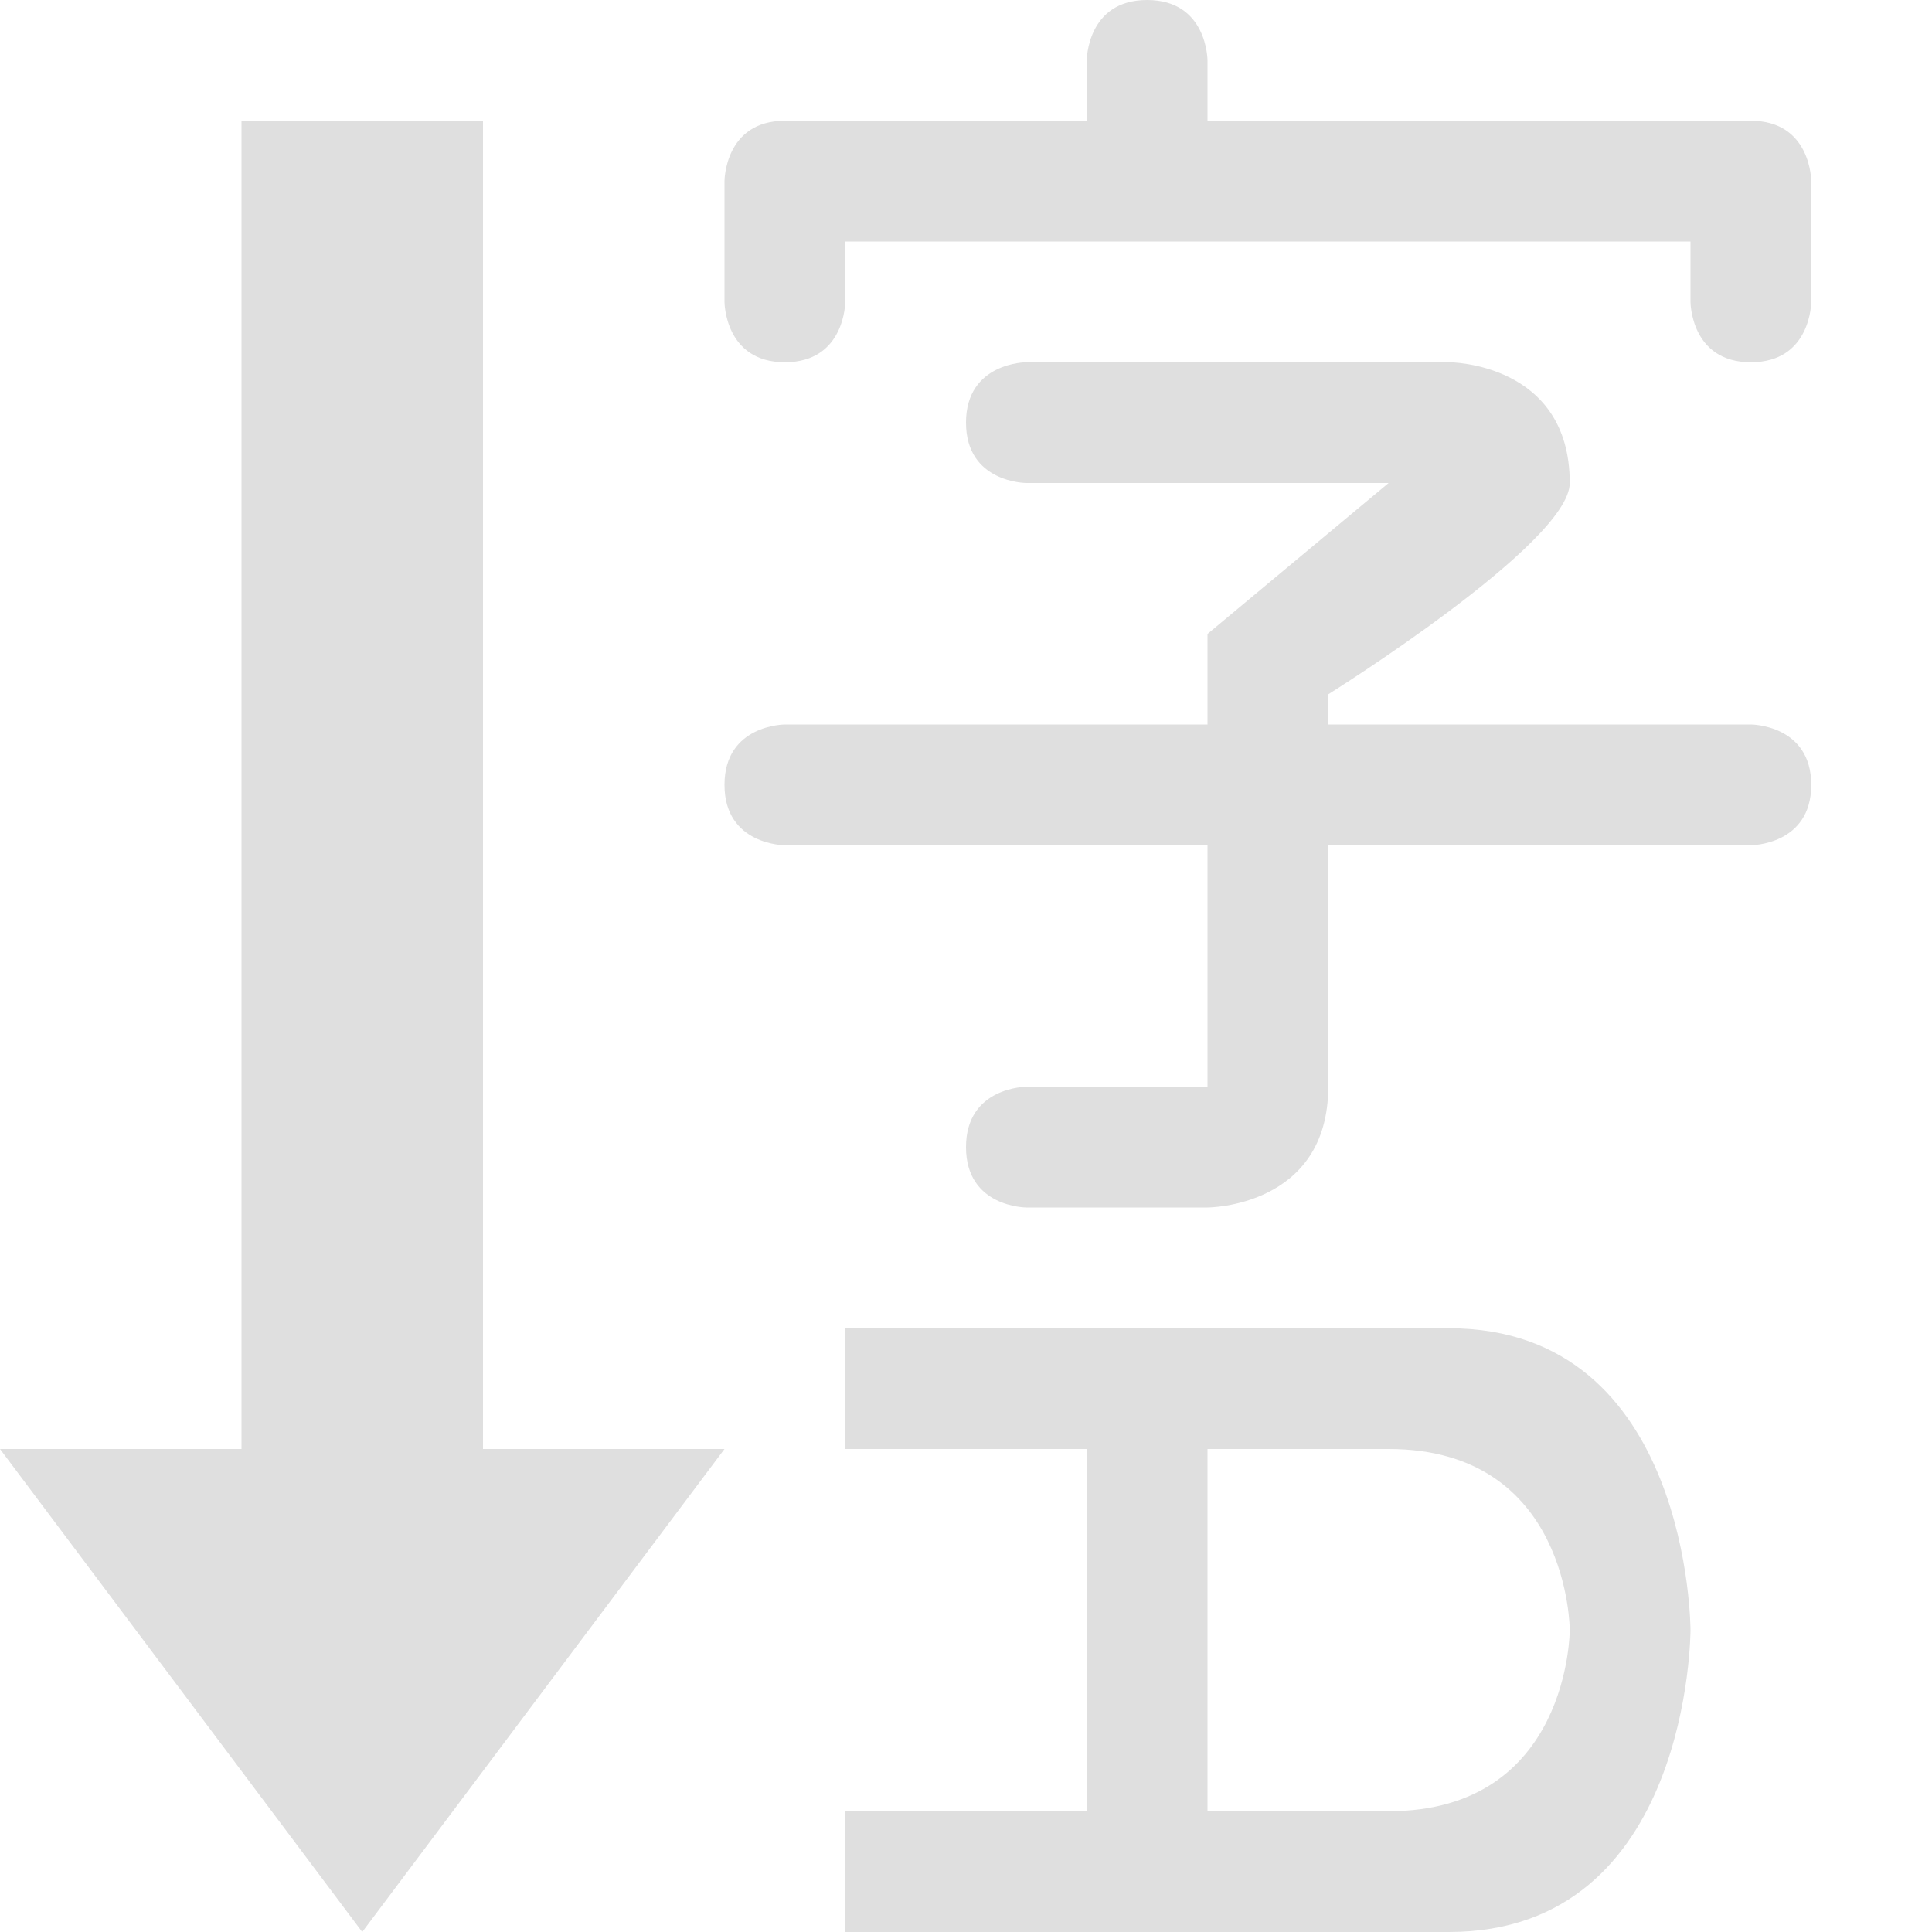 <svg xmlns="http://www.w3.org/2000/svg" style="fill-rule:evenodd;clip-rule:evenodd;stroke-linejoin:round;stroke-miterlimit:2" width="100%" height="100%" viewBox="0 0 16 16" xml:space="preserve">
 <defs>
  <style id="current-color-scheme" type="text/css">
   .ColorScheme-Text { color:#dfdfdf; } .ColorScheme-Highlight { color:#4285f4; } .ColorScheme-NeutralText { color:#ff9800; } .ColorScheme-PositiveText { color:#4caf50; } .ColorScheme-NegativeText { color:#f44336; }
  </style>
 </defs>
 <path style="fill:currentColor;" class="ColorScheme-Text" d="M2,1l0,11l-2,0l3,4l3,-4l-2,0l0,-11l-2,0Zm5,10l0,1l2,0l0,3l-2,0l0,1l5,0c2,0 2,-2.5 2,-2.5c0,0 0,-2.5 -2,-2.5l-5,0Zm3,1l1.5,0c1.5,0 1.5,1.5 1.5,1.5c0,0 0,1.5 -1.5,1.5l-1.5,0l0,-3Zm-1.5,-9c0,0 -0.5,0 -0.5,0.5c0,0.5 0.5,0.5 0.5,0.5l3,0l-1.5,1.25l0,0.75l-3.5,0c0,0 -0.5,0 -0.5,0.5c0,0.5 0.5,0.5 0.5,0.5l3.5,0l0,2l-1.5,0c0,0 -0.5,0 -0.5,0.5c0,0.5 0.5,0.5 0.5,0.5l1.5,0c0,0 1,0 1,-1l0,-2l3.5,0c0,0 0.5,0 0.5,-0.5c0,-0.5 -0.5,-0.5 -0.5,-0.5l-3.5,0l0,-0.25c0,0 2,-1.25 2,-1.75c0,-1 -1,-1 -1,-1l-3.5,0Zm1,-3c-0.5,0 -0.5,0.5 -0.5,0.5l0,0.5l-2.5,0c-0.5,0 -0.5,0.5 -0.5,0.5l0,1c0,0 0,0.5 0.5,0.5c0.5,0 0.5,-0.5 0.5,-0.5l0,-0.5l7,0l0,0.5c0,0 0,0.5 0.5,0.5c0.5,0 0.5,-0.5 0.5,-0.5l0,-1c0,0 0,-0.5 -0.5,-0.5l-4.5,0l0,-0.5c0,0 0,-0.5 -0.5,-0.5Z"/>
</svg>
